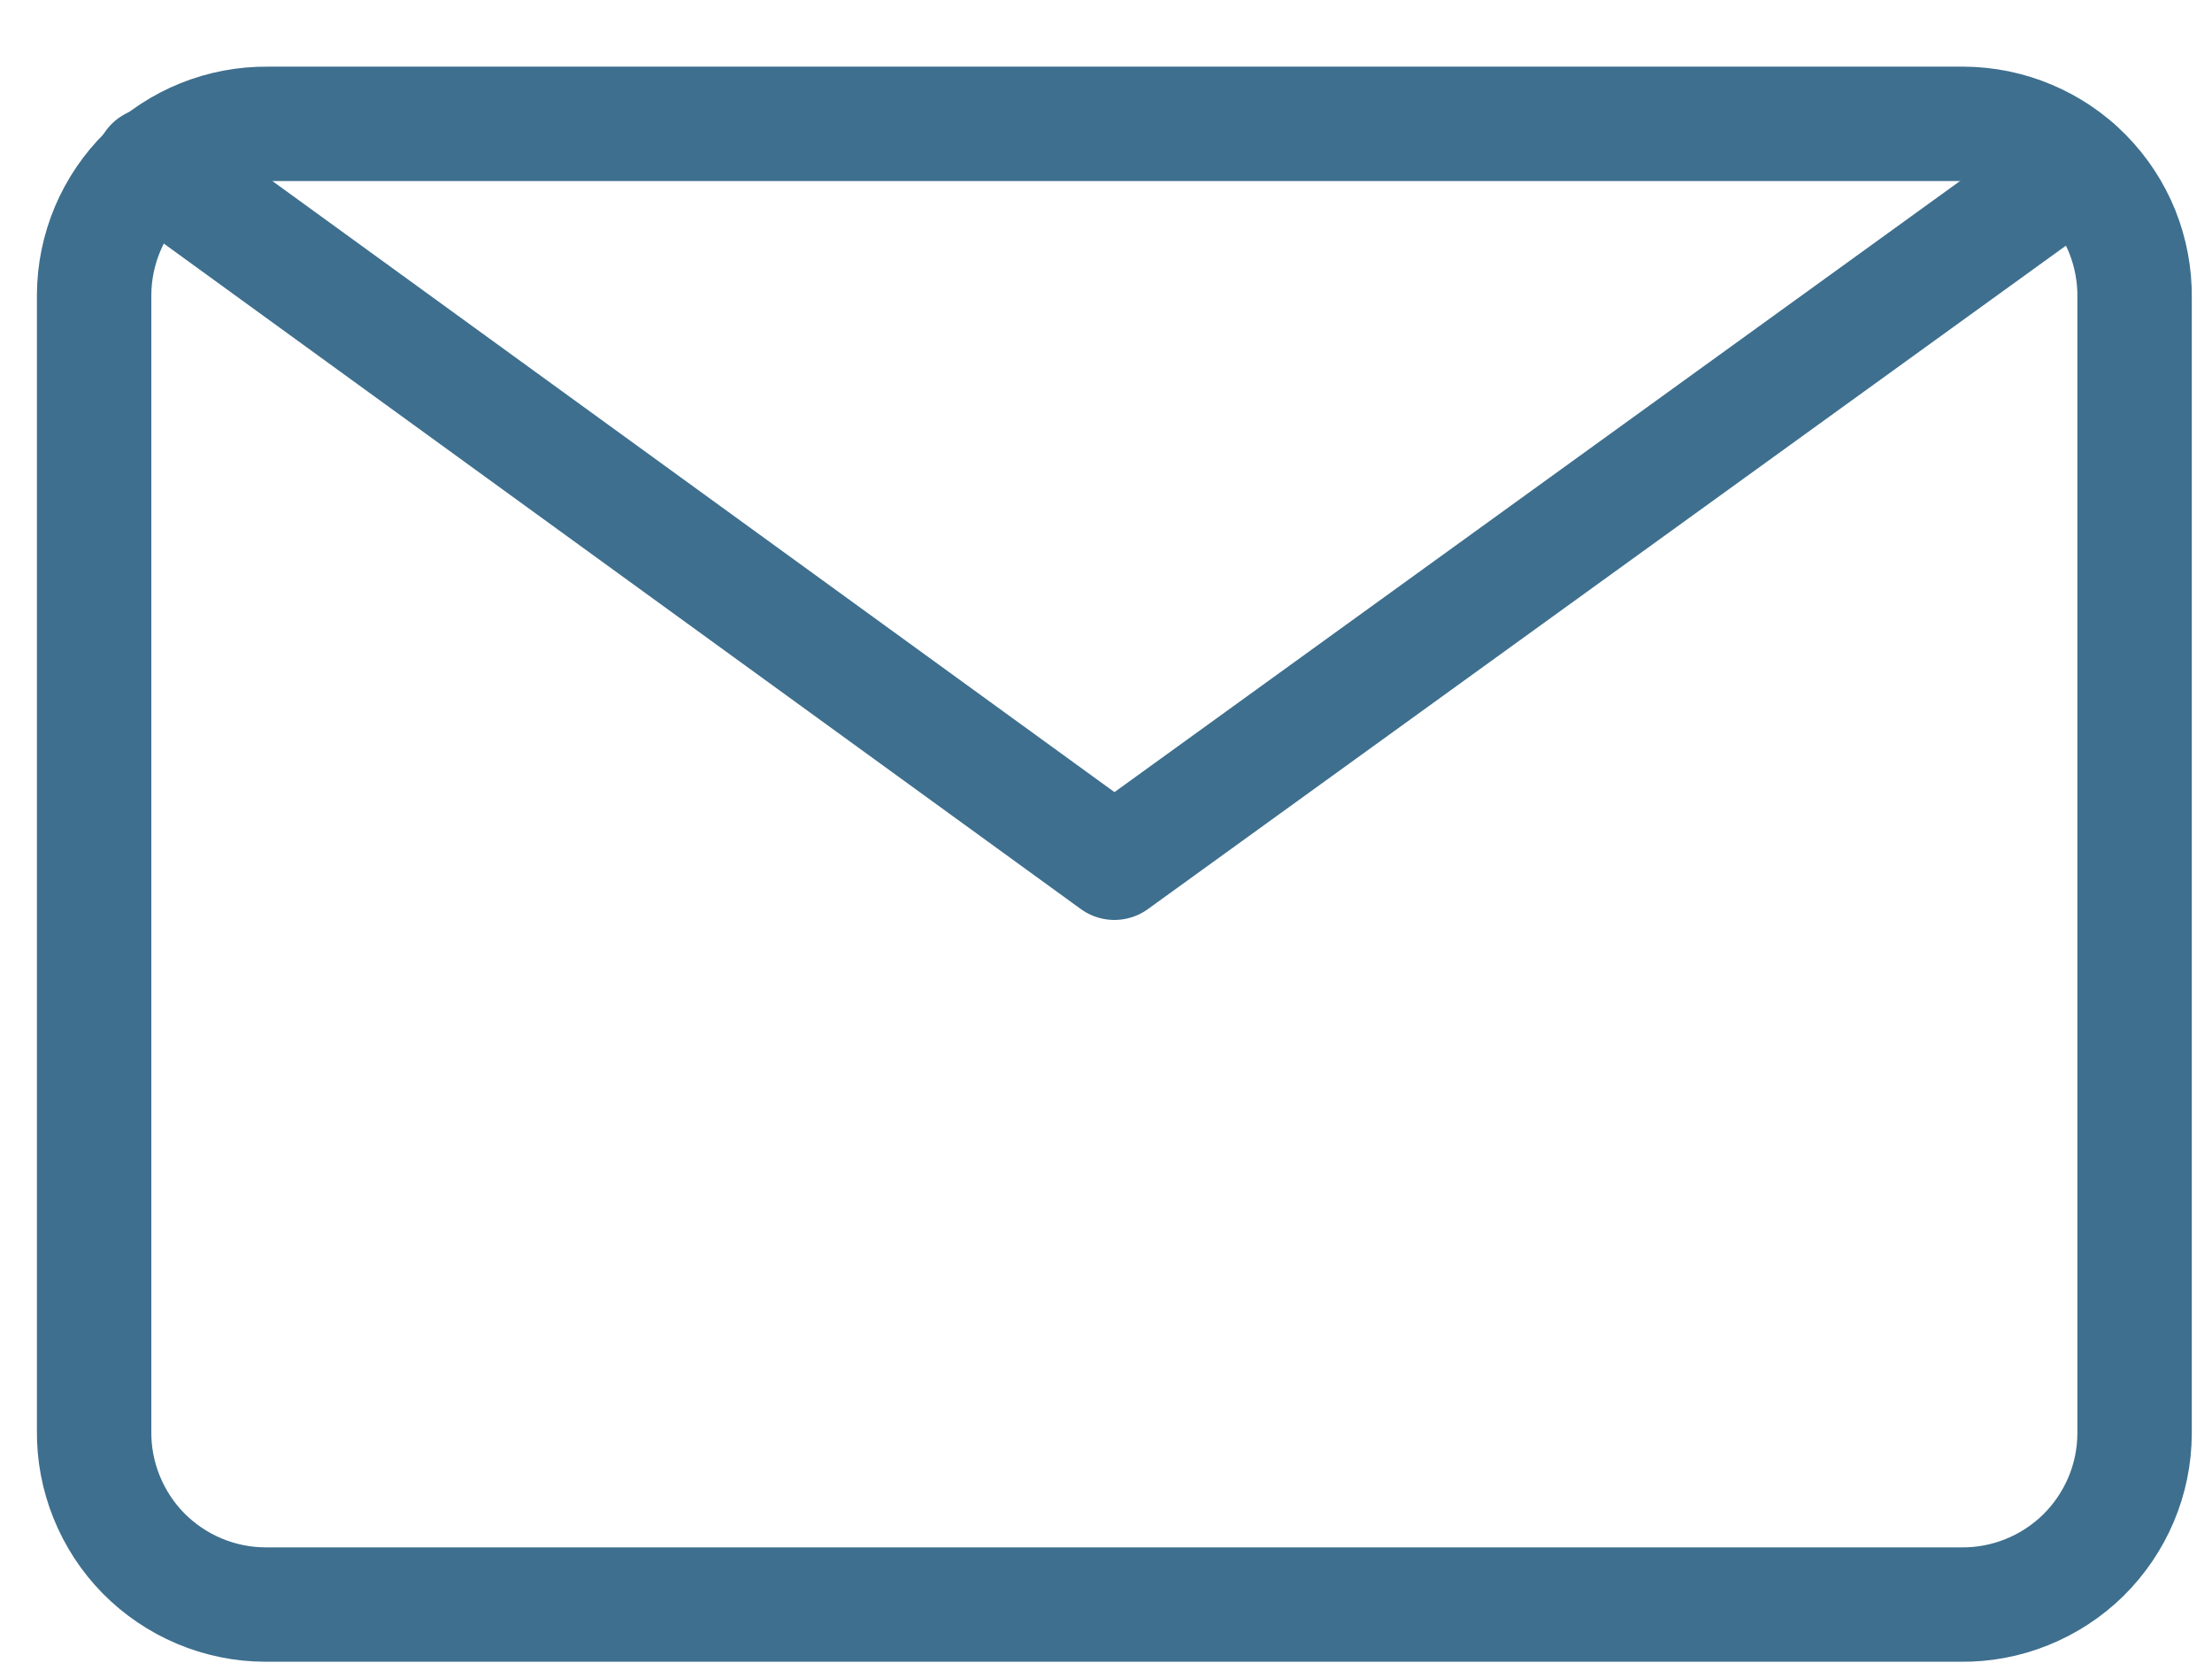 <svg xmlns="http://www.w3.org/2000/svg" width="29" height="22" viewBox="0 0 29 22" fill="none"><path d="M25.744 1.624C26.041 1.626 26.335 1.686 26.608 1.802C26.882 1.917 27.131 2.086 27.339 2.298C27.547 2.51 27.712 2.761 27.823 3.036C27.933 3.312 27.989 3.607 27.985 3.904V18.8C27.984 19.097 27.924 19.391 27.808 19.665C27.692 19.939 27.524 20.187 27.312 20.396C27.1 20.604 26.849 20.768 26.573 20.879C26.298 20.99 26.003 21.046 25.706 21.042H3.476C3.178 21.041 2.884 20.98 2.611 20.865C2.337 20.749 2.089 20.581 1.88 20.369C1.672 20.157 1.508 19.906 1.397 19.63C1.286 19.354 1.23 19.059 1.234 18.762V3.866C1.235 3.569 1.296 3.275 1.411 3.001C1.527 2.728 1.695 2.479 1.907 2.271C2.119 2.063 2.37 1.898 2.646 1.787C2.922 1.676 3.216 1.621 3.514 1.624H25.744Z" stroke="#3E6F8E" stroke-width="1.5" stroke-linecap="round" stroke-linejoin="round"></path><path d="M1.994 2.156L14.61 11.314L27.226 2.194" stroke="#3E6F8E" stroke-width="1.5" stroke-linecap="round" stroke-linejoin="round"></path></svg>